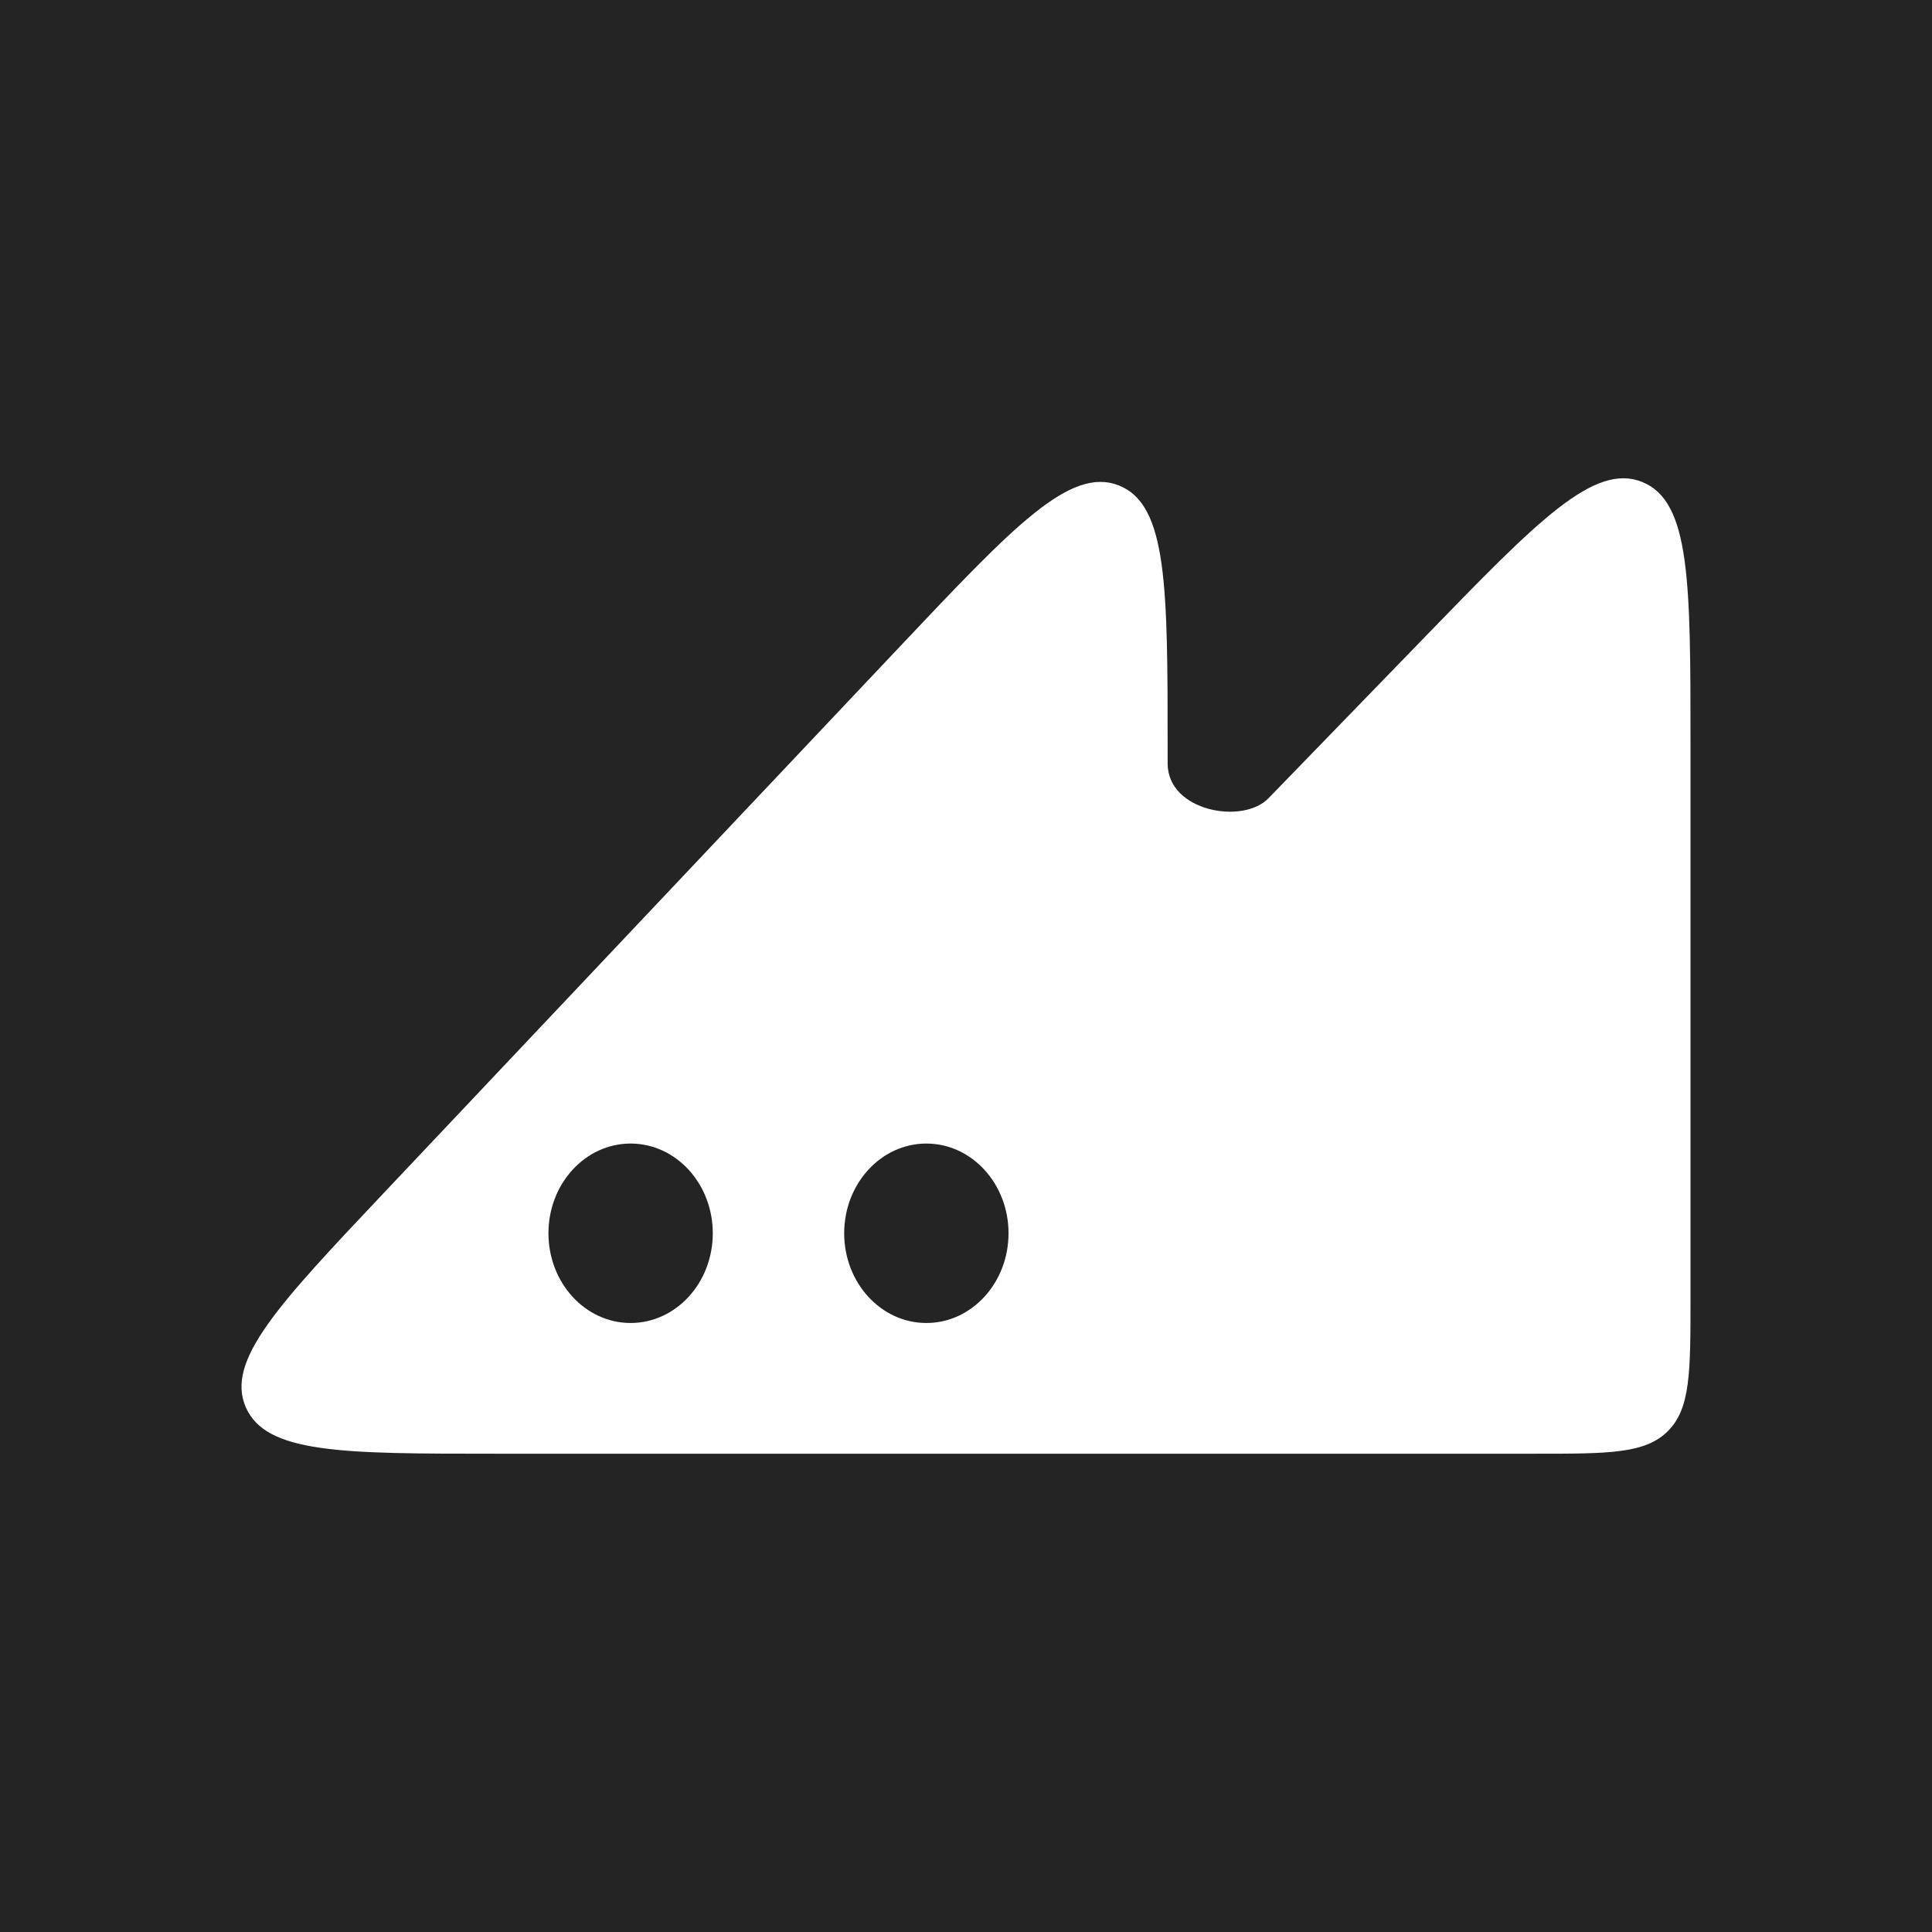 <svg width="256" height="256" viewBox="0 0 256 256" fill="none" xmlns="http://www.w3.org/2000/svg">
<rect x="0" y="0" width="256" height="256" fill="#808080" stroke="none"/>
<g clip-path="url(#clip0_894_13483)">
<rect width="256" height="256" fill="#242424"/>
<path fill-rule="evenodd" clip-rule="evenodd" d="M224 172.169V98.588C224 77.168 224 66.457 217.613 63.869C211.227 61.281 203.771 68.969 188.858 84.347L168.161 105.69C164.826 109.331 154.718 107.548 154.718 101.174V99.559C154.718 77.782 154.718 66.894 148.269 64.33C141.82 61.766 134.343 69.681 119.39 85.513L50.81 158.122C36.867 172.885 29.896 180.266 32.559 186.445C35.223 192.625 45.376 192.625 65.682 192.625H203.544C213.187 192.625 218.008 192.625 221.004 189.629C224 186.634 224 181.812 224 172.169ZM94.447 163.415C94.447 169.98 89.573 175.303 83.559 175.303C77.546 175.303 72.672 169.98 72.672 163.415C72.672 156.85 77.546 151.527 83.559 151.527C89.573 151.527 94.447 156.85 94.447 163.415ZM122.747 175.303C128.76 175.303 133.635 169.98 133.635 163.415C133.635 156.85 128.76 151.527 122.747 151.527C116.734 151.527 111.859 156.85 111.859 163.415C111.859 169.98 116.734 175.303 122.747 175.303Z" fill="white"/>
</g>
<defs>
<clipPath id="clip0_894_13483">
<rect width="256" height="256" fill="white"/>
</clipPath>
</defs>
</svg>

